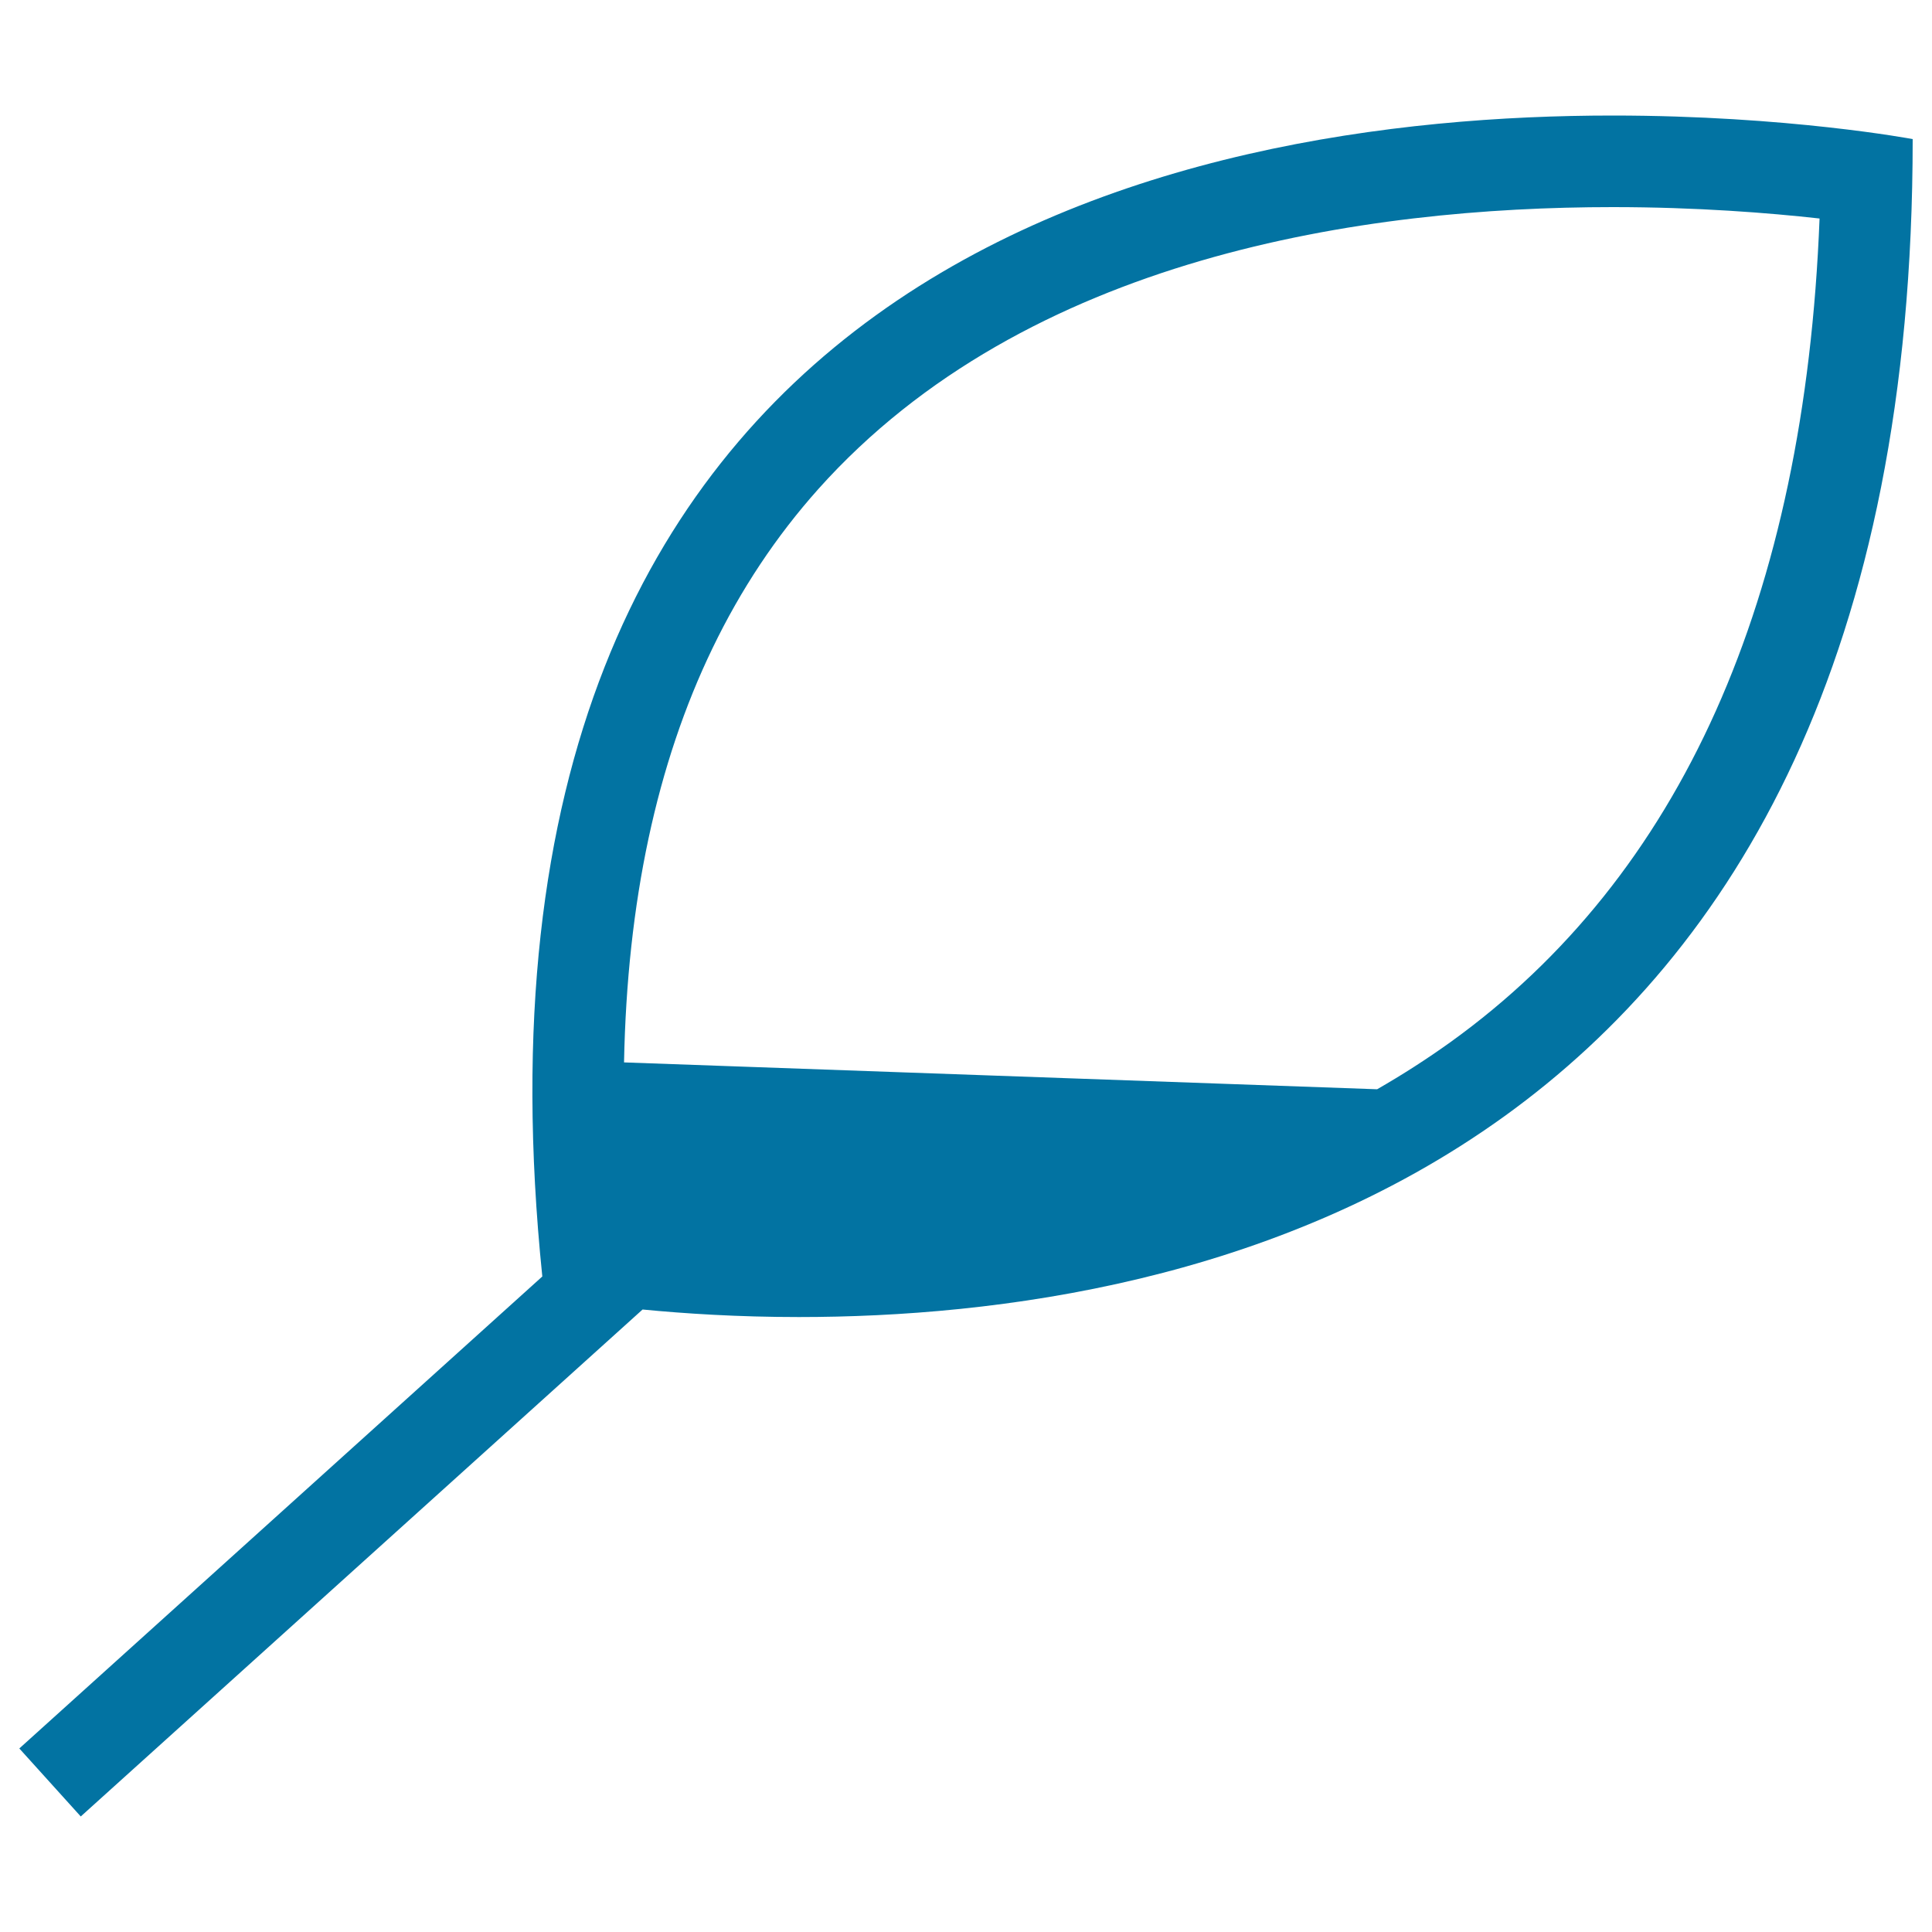 <svg xmlns="http://www.w3.org/2000/svg" viewBox="0 0 1000 1000" style="fill:#0273a2">
<title>Leaf SVG icon</title>
<g><path d="M834.7,59.8c-224.7,0-607.9,75.7-554,600.9L10,905l31.8,35.2l290.8-262.4c21.7,2.1,49.2,3.9,80.9,3.9c204.9,0,576.6-73.8,576.5-609.7C990.1,72,925.3,59.8,834.7,59.8z M750.9,539.3c-12.4,8.9-25.2,17.1-38.1,24.5L323,549.9c1.6-82.9,16.9-154.6,45.8-214.4c14.7-30.5,33-58,54.7-82.3c107.8-120.6,283.1-146,411.3-146c43.5,0,81,3,107,5.9C934.1,310.2,870,453.5,750.9,539.3z"/></g>
</svg>